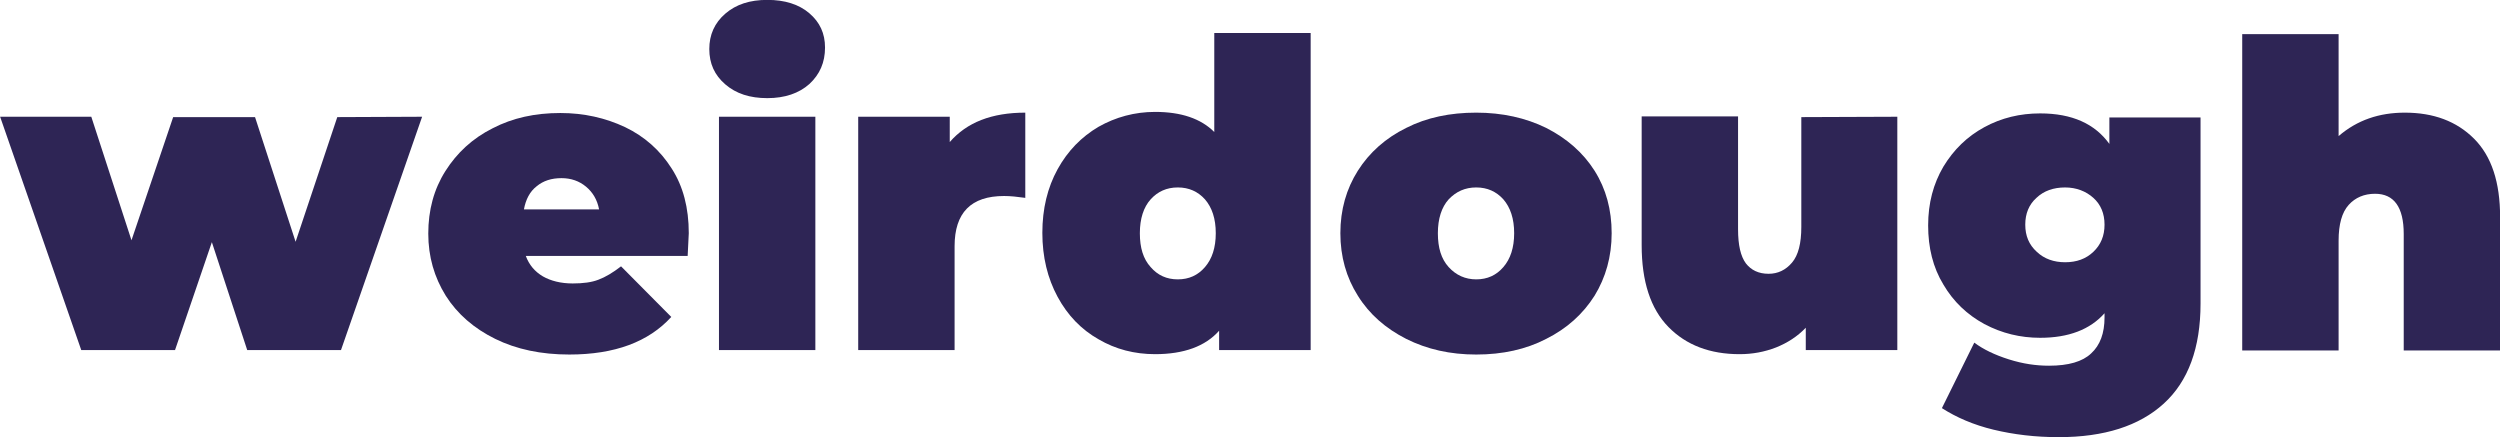 <?xml version="1.0" encoding="utf-8"?>
<!-- Generator: Adobe Illustrator 28.0.0, SVG Export Plug-In . SVG Version: 6.00 Build 0)  -->
<svg version="1.1" id="Layer_1" xmlns="http://www.w3.org/2000/svg" xmlns:xlink="http://www.w3.org/1999/xlink" x="0px" y="0px"
	 viewBox="0 0 671.8 117.5" style="enable-background:new 0 0 671.8 117.5;" xml:space="preserve">
<style type="text/css">
	.st0{fill:#2E2555;}
</style>
<g>
	<g transform="translate(256.808, 715.097)">
	</g>
</g>
<g>
	<g transform="translate(364.132, 715.097)">
	</g>
</g>
<g>
	<g transform="translate(496.811, 715.097)">
	</g>
</g>
<g>
	<g transform="translate(151.231, 666.971)">
		<g>
			<path class="st0" d="M-37.8-635.6l-21.8,62.7h-25.2l-9.5-29l-9.9,29h-25.2l-21.8-62.7h24.5l10.8,33.2l11.2-33.1h22l10.9,33.5
				l11.2-33.5L-37.8-635.6L-37.8-635.6z"/>
		</g>
	</g>
</g>
<g>
	<g transform="translate(235.188, 666.971)">
		<g>
			<path class="st0" d="M-50.1-604.3c0,0.4-0.1,2.4-0.3,6.1h-43.5c0.9,2.4,2.4,4.2,4.6,5.5c2.1,1.2,4.8,1.9,8,1.9
				c2.8,0,5.1-0.3,6.9-1c1.9-0.7,3.9-1.9,6.1-3.6l13.5,13.6c-6.1,6.7-15.2,10.1-27.4,10.1c-7.6,0-14.2-1.4-19.9-4.2
				c-5.7-2.8-10.2-6.7-13.3-11.6c-3.1-5-4.7-10.5-4.7-16.7c0-6.3,1.5-11.9,4.6-16.8s7.3-8.8,12.7-11.5c5.4-2.8,11.4-4.1,18.2-4.1
				c6.3,0,12.1,1.3,17.4,3.8c5.2,2.5,9.4,6.2,12.5,11.1C-51.6-616.9-50.1-611.1-50.1-604.3z M-84.3-619.1c-2.7,0-4.9,0.7-6.7,2.2
				c-1.8,1.4-2.9,3.5-3.4,6.2h20.2c-0.5-2.6-1.7-4.6-3.5-6.1C-79.5-618.3-81.7-619.1-84.3-619.1z"/>
		</g>
	</g>
</g>
<g>
	<g transform="translate(291.302, 666.971)">
		<g>
			<path class="st0" d="M-98.1-635.6h25.9v62.7h-25.9V-635.6z M-85.1-640.6c-4.7,0-8.4-1.2-11.3-3.7s-4.3-5.6-4.3-9.5
				c0-3.8,1.4-7,4.3-9.5s6.6-3.7,11.3-3.7c4.7,0,8.5,1.2,11.3,3.6c2.8,2.4,4.2,5.4,4.2,9.2c0,4-1.4,7.2-4.2,9.8
				C-76.6-641.9-80.4-640.6-85.1-640.6z"/>
		</g>
	</g>
</g>
<g>
	<g transform="translate(319.317, 666.971)">
		<g>
			<path class="st0" d="M-64.1-628.8c4.6-5.3,11.3-7.9,20.3-7.9v22.9c-2.1-0.3-4-0.5-5.7-0.5c-8.9,0-13.3,4.5-13.3,13.5v27.9h-25.9
				v-62.7h24.6V-628.8z"/>
		</g>
	</g>
</g>
<g>
	<g transform="translate(358.502, 666.971)">
		<g>
			<path class="st0" d="M-6.3-657.9v85h-24.6v-5.2c-3.7,4.2-9.5,6.3-17.2,6.3c-5.5,0-10.6-1.3-15.2-4c-4.6-2.6-8.3-6.4-11-11.4
				s-4.1-10.7-4.1-17.2s1.4-12.2,4.1-17.1c2.7-4.9,6.4-8.7,11-11.4c4.6-2.6,9.7-4,15.2-4c7,0,12.3,1.8,15.9,5.4v-26.6h25.9
				L-6.3-657.9L-6.3-657.9z M-42-591.9c3,0,5.4-1.1,7.3-3.3c1.9-2.2,2.9-5.2,2.9-9.1c0-3.9-1-6.9-2.9-9.1c-1.9-2.1-4.3-3.2-7.3-3.2
				s-5.4,1.1-7.3,3.2c-1.9,2.1-2.9,5.2-2.9,9.1c0,3.9,0.9,6.9,2.9,9.1C-47.4-593-45-591.9-42-591.9z"/>
		</g>
	</g>
</g>
<g>
	<g transform="translate(419.085, 666.971)">
		<g>
			<path class="st0" d="M-22.4-571.7c-7,0-13.2-1.4-18.8-4.2c-5.5-2.8-9.9-6.6-13-11.6c-3.1-4.9-4.7-10.5-4.7-16.8
				c0-6.3,1.6-11.9,4.7-16.8c3.1-4.9,7.5-8.8,13-11.5c5.5-2.8,11.8-4.1,18.8-4.1s13.3,1.4,18.8,4.1c5.5,2.8,9.9,6.6,13,11.5
				c3.1,4.9,4.6,10.5,4.6,16.8c0,6.3-1.6,11.9-4.6,16.8c-3.1,4.9-7.4,8.8-13,11.6C-9-573.1-15.3-571.7-22.4-571.7z M-22.4-591.9
				c3,0,5.4-1.1,7.3-3.3c1.9-2.2,2.9-5.2,2.9-9.1c0-3.9-1-6.9-2.9-9.1c-1.9-2.1-4.3-3.2-7.3-3.2s-5.4,1.1-7.4,3.2
				c-1.9,2.1-2.9,5.2-2.9,9.1c0,3.9,0.9,6.9,2.9,9.1S-25.3-591.9-22.4-591.9z"/>
		</g>
	</g>
</g>
<g>
	<g transform="translate(477.348, 666.971)">
		<g>
			<path class="st0" d="M32.5-635.6v62.7H7.9v-6c-2.3,2.4-5,4.1-8,5.3c-3.1,1.2-6.3,1.8-9.8,1.8c-7.9,0-14.3-2.4-19.1-7.3
				c-4.8-4.9-7.2-12.2-7.2-22v-34.6h25.9v30.3c0,4.3,0.7,7.3,2.1,9.2c1.4,1.8,3.4,2.8,6.1,2.8c2.5,0,4.6-1,6.3-3s2.5-5.2,2.5-9.6
				v-29.5L32.5-635.6L32.5-635.6z"/>
		</g>
	</g>
</g>
<g>
	<g transform="translate(537.33, 666.971)">
		<g>
			<path class="st0" d="M54-635.6v50.2c0,11.9-3.3,20.9-9.9,26.9c-6.6,6-16,9-28.2,9c-6.3,0-12.1-0.7-17.5-2s-10-3.3-13.9-5.8
				l8.7-17.6c2.4,1.8,5.5,3.3,9.3,4.5c3.8,1.2,7.3,1.7,10.8,1.7c5.2,0,9-1.1,11.3-3.3c2.4-2.2,3.6-5.4,3.6-9.7v-1.1
				c-3.9,4.4-9.7,6.6-17.3,6.6c-5.3,0-10.3-1.2-15-3.7c-4.6-2.5-8.3-6-11-10.6c-2.8-4.6-4.1-9.9-4.1-15.9s1.4-11.2,4.1-15.8
				c2.8-4.6,6.4-8.1,11-10.6s9.6-3.7,15-3.7c8.6,0,14.7,2.8,18.6,8.2v-7.1H54L54-635.6L54-635.6z M17.6-596.5c3.1,0,5.6-0.9,7.6-2.8
				c2-1.9,3-4.3,3-7.3s-1-5.4-3-7.2c-2-1.8-4.6-2.8-7.6-2.8c-3.1,0-5.7,0.9-7.7,2.8c-2,1.8-3,4.2-3,7.2s1,5.4,3.1,7.3
				C12-597.4,14.6-596.5,17.6-596.5z"/>
		</g>
	</g>
</g>
<g>
	<g transform="translate(598.429, 666.971)">
		<g>
			<path class="st0" d="M47.8-636.7c7.7,0,13.9,2.3,18.6,7s7,11.7,7,21.1v35.8H47.5v-31.3c0-7.2-2.6-10.8-7.7-10.8
				c-2.9,0-5.3,1-7.1,3s-2.7,5.2-2.7,9.6v29.5H4.1v-85H30v27.4C35-634.7,40.9-636.7,47.8-636.7z"/>
		</g>
	</g>
</g>
</svg>
